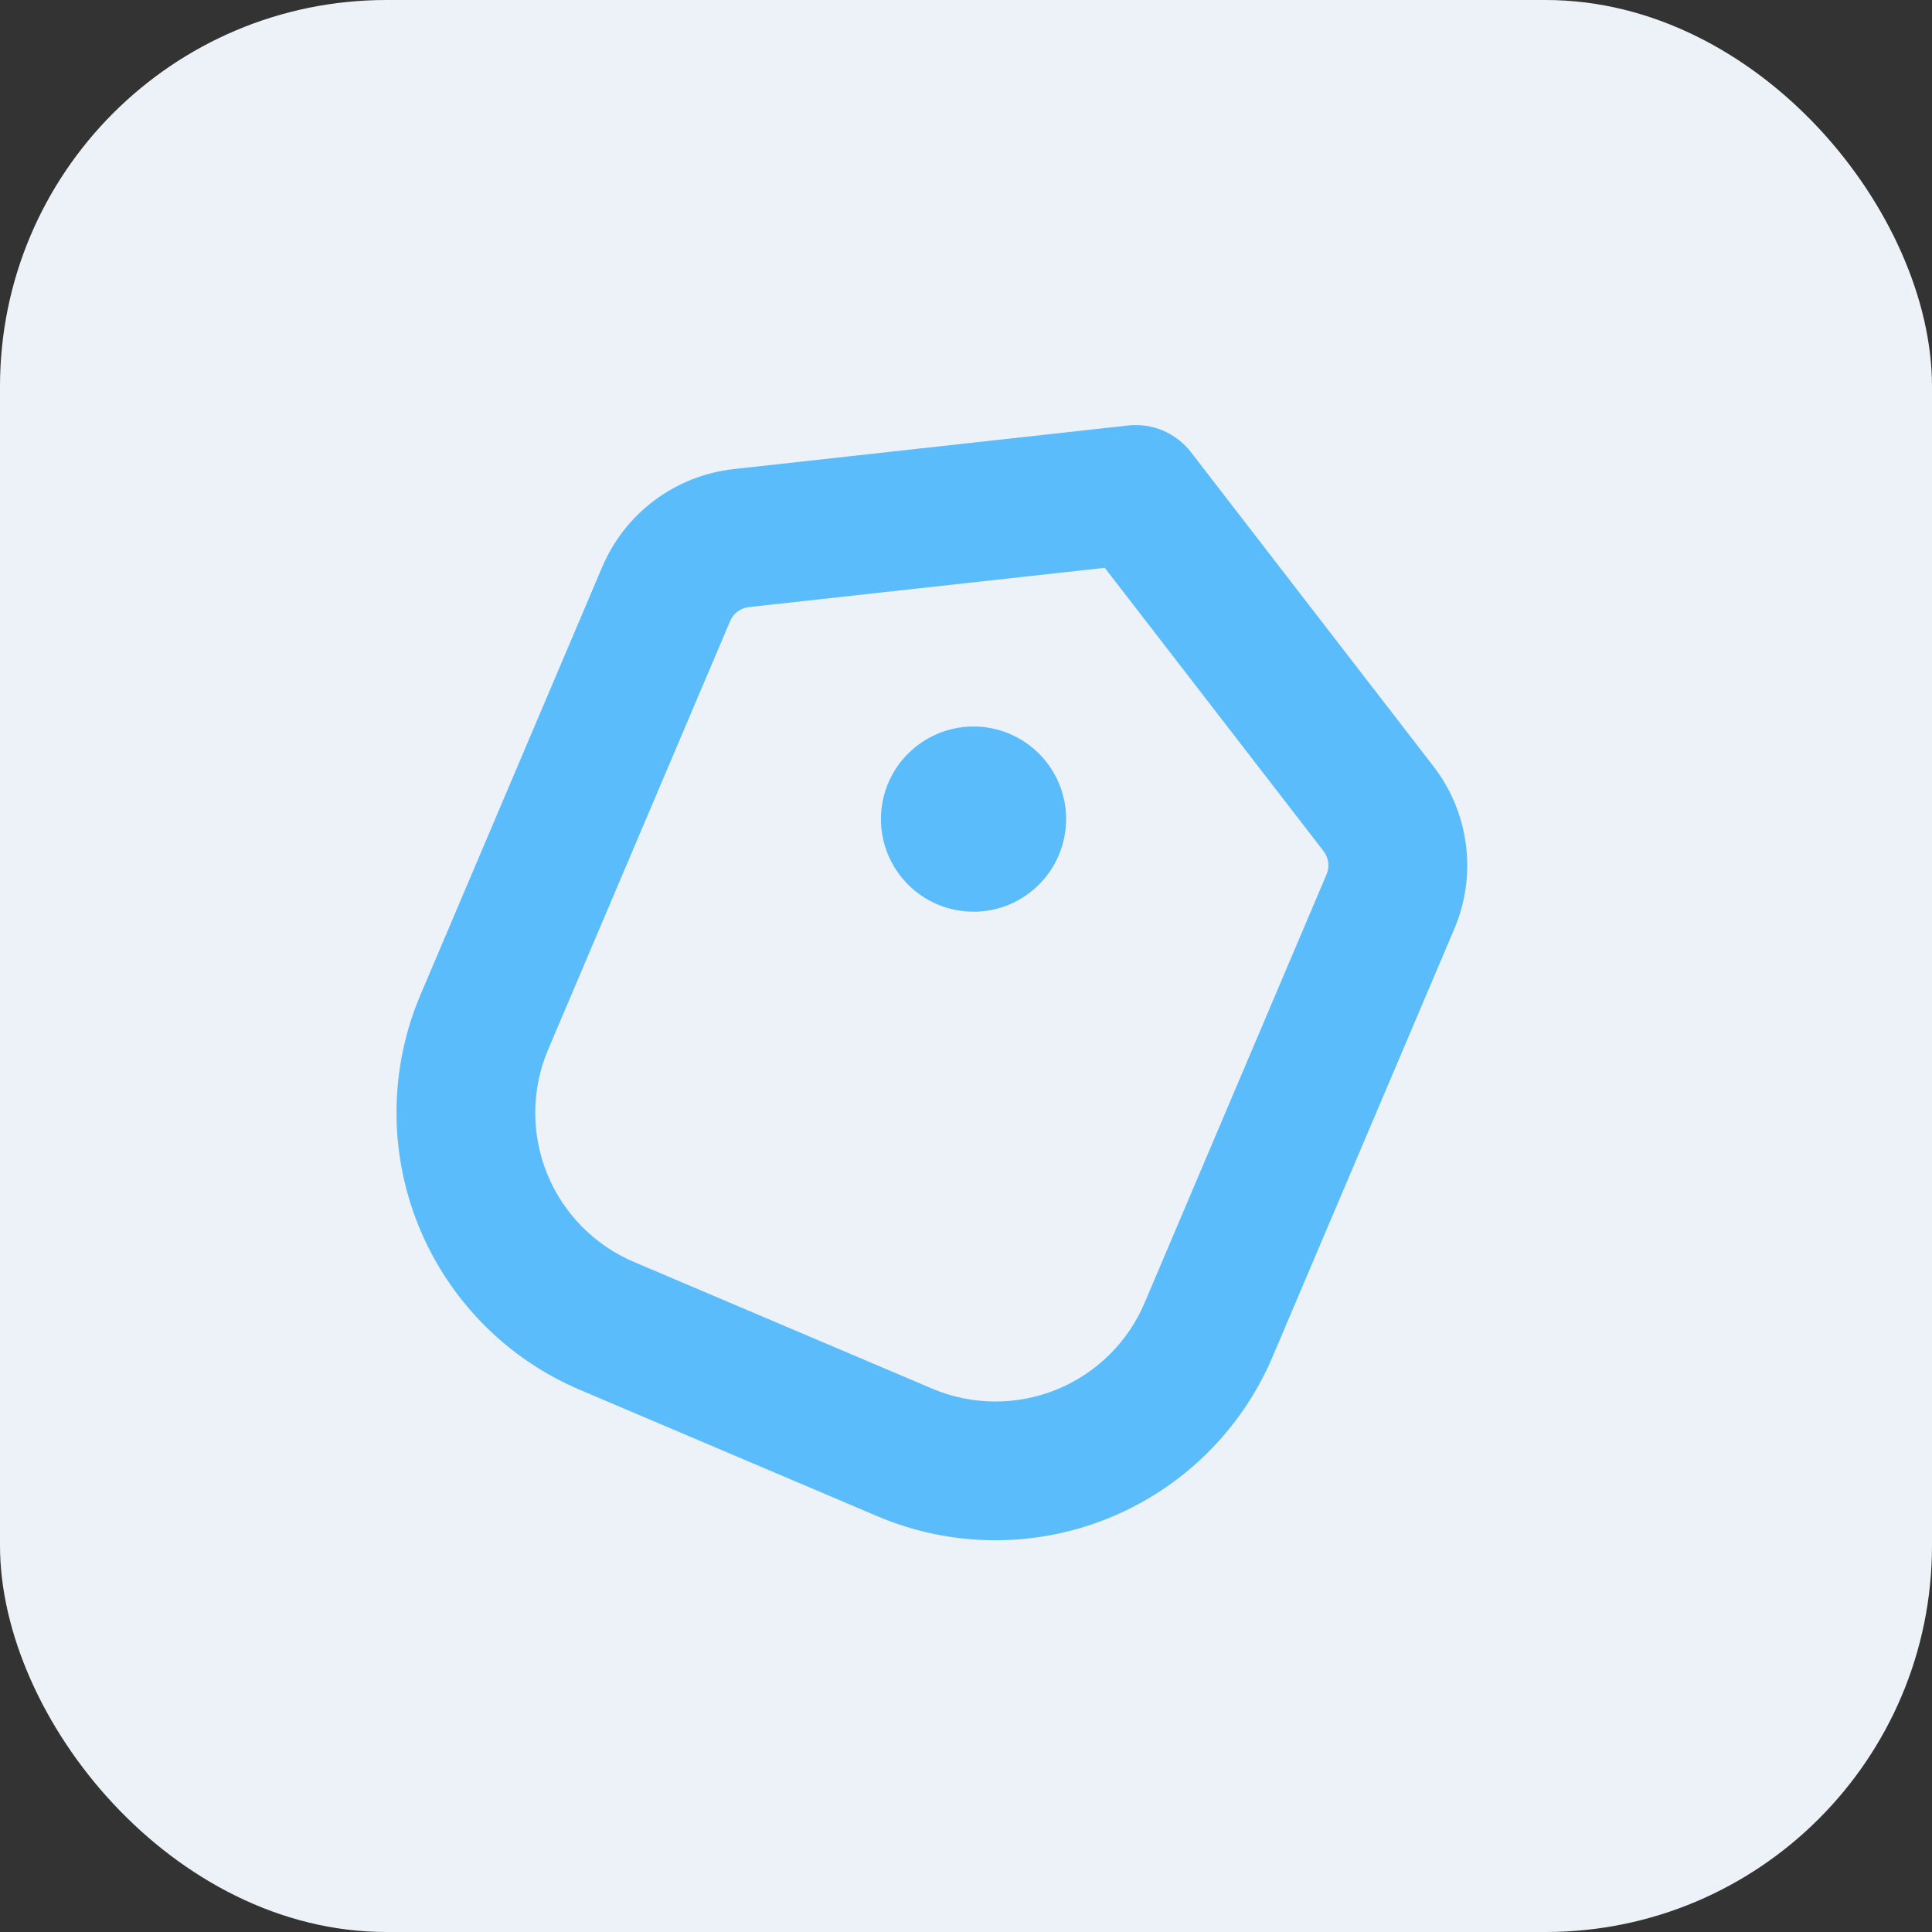 <?xml version="1.0" encoding="UTF-8"?> <svg xmlns="http://www.w3.org/2000/svg" width="40" height="40" viewBox="0 0 40 40" fill="none"><rect x="0" y="0" width="40" height="40" fill="#333333" stroke="none"/><rect width="40" height="40" rx="8" fill="#ECF2F7"></rect><path d="M29.679 15.867L24.655 9.359C24.504 9.165 24.306 9.012 24.079 8.915C23.853 8.819 23.605 8.783 23.36 8.809L15.189 9.712C14.597 9.778 14.034 10 13.556 10.355C13.078 10.71 12.704 11.186 12.47 11.734L8.702 20.605C8.059 22.126 8.044 23.84 8.663 25.371C9.281 26.902 10.481 28.126 12.001 28.773L18.175 31.396C19.696 32.04 21.41 32.054 22.941 31.436C24.473 30.818 25.696 29.617 26.344 28.098L30.112 19.227C30.344 18.679 30.426 18.079 30.35 17.488C30.274 16.898 30.043 16.338 29.679 15.867ZM23.698 26.974C23.35 27.793 22.691 28.44 21.866 28.773C21.041 29.106 20.118 29.098 19.299 28.75L13.124 26.127C12.306 25.779 11.659 25.121 11.326 24.296C10.992 23.471 11.001 22.548 11.349 21.729L15.117 12.858C15.15 12.78 15.203 12.711 15.271 12.661C15.34 12.61 15.42 12.578 15.505 12.569L22.873 11.756L27.403 17.622C27.455 17.69 27.488 17.77 27.5 17.854C27.51 17.939 27.499 18.024 27.465 18.103L23.698 26.974Z" fill="#5ABCFB"></path><path d="M19.977 18.867C21.031 18.966 21.965 18.191 22.064 17.137C22.163 16.083 21.388 15.149 20.334 15.05C19.28 14.952 18.346 15.726 18.247 16.78C18.149 17.834 18.923 18.769 19.977 18.867Z" fill="#5ABCFB"></path></svg> 